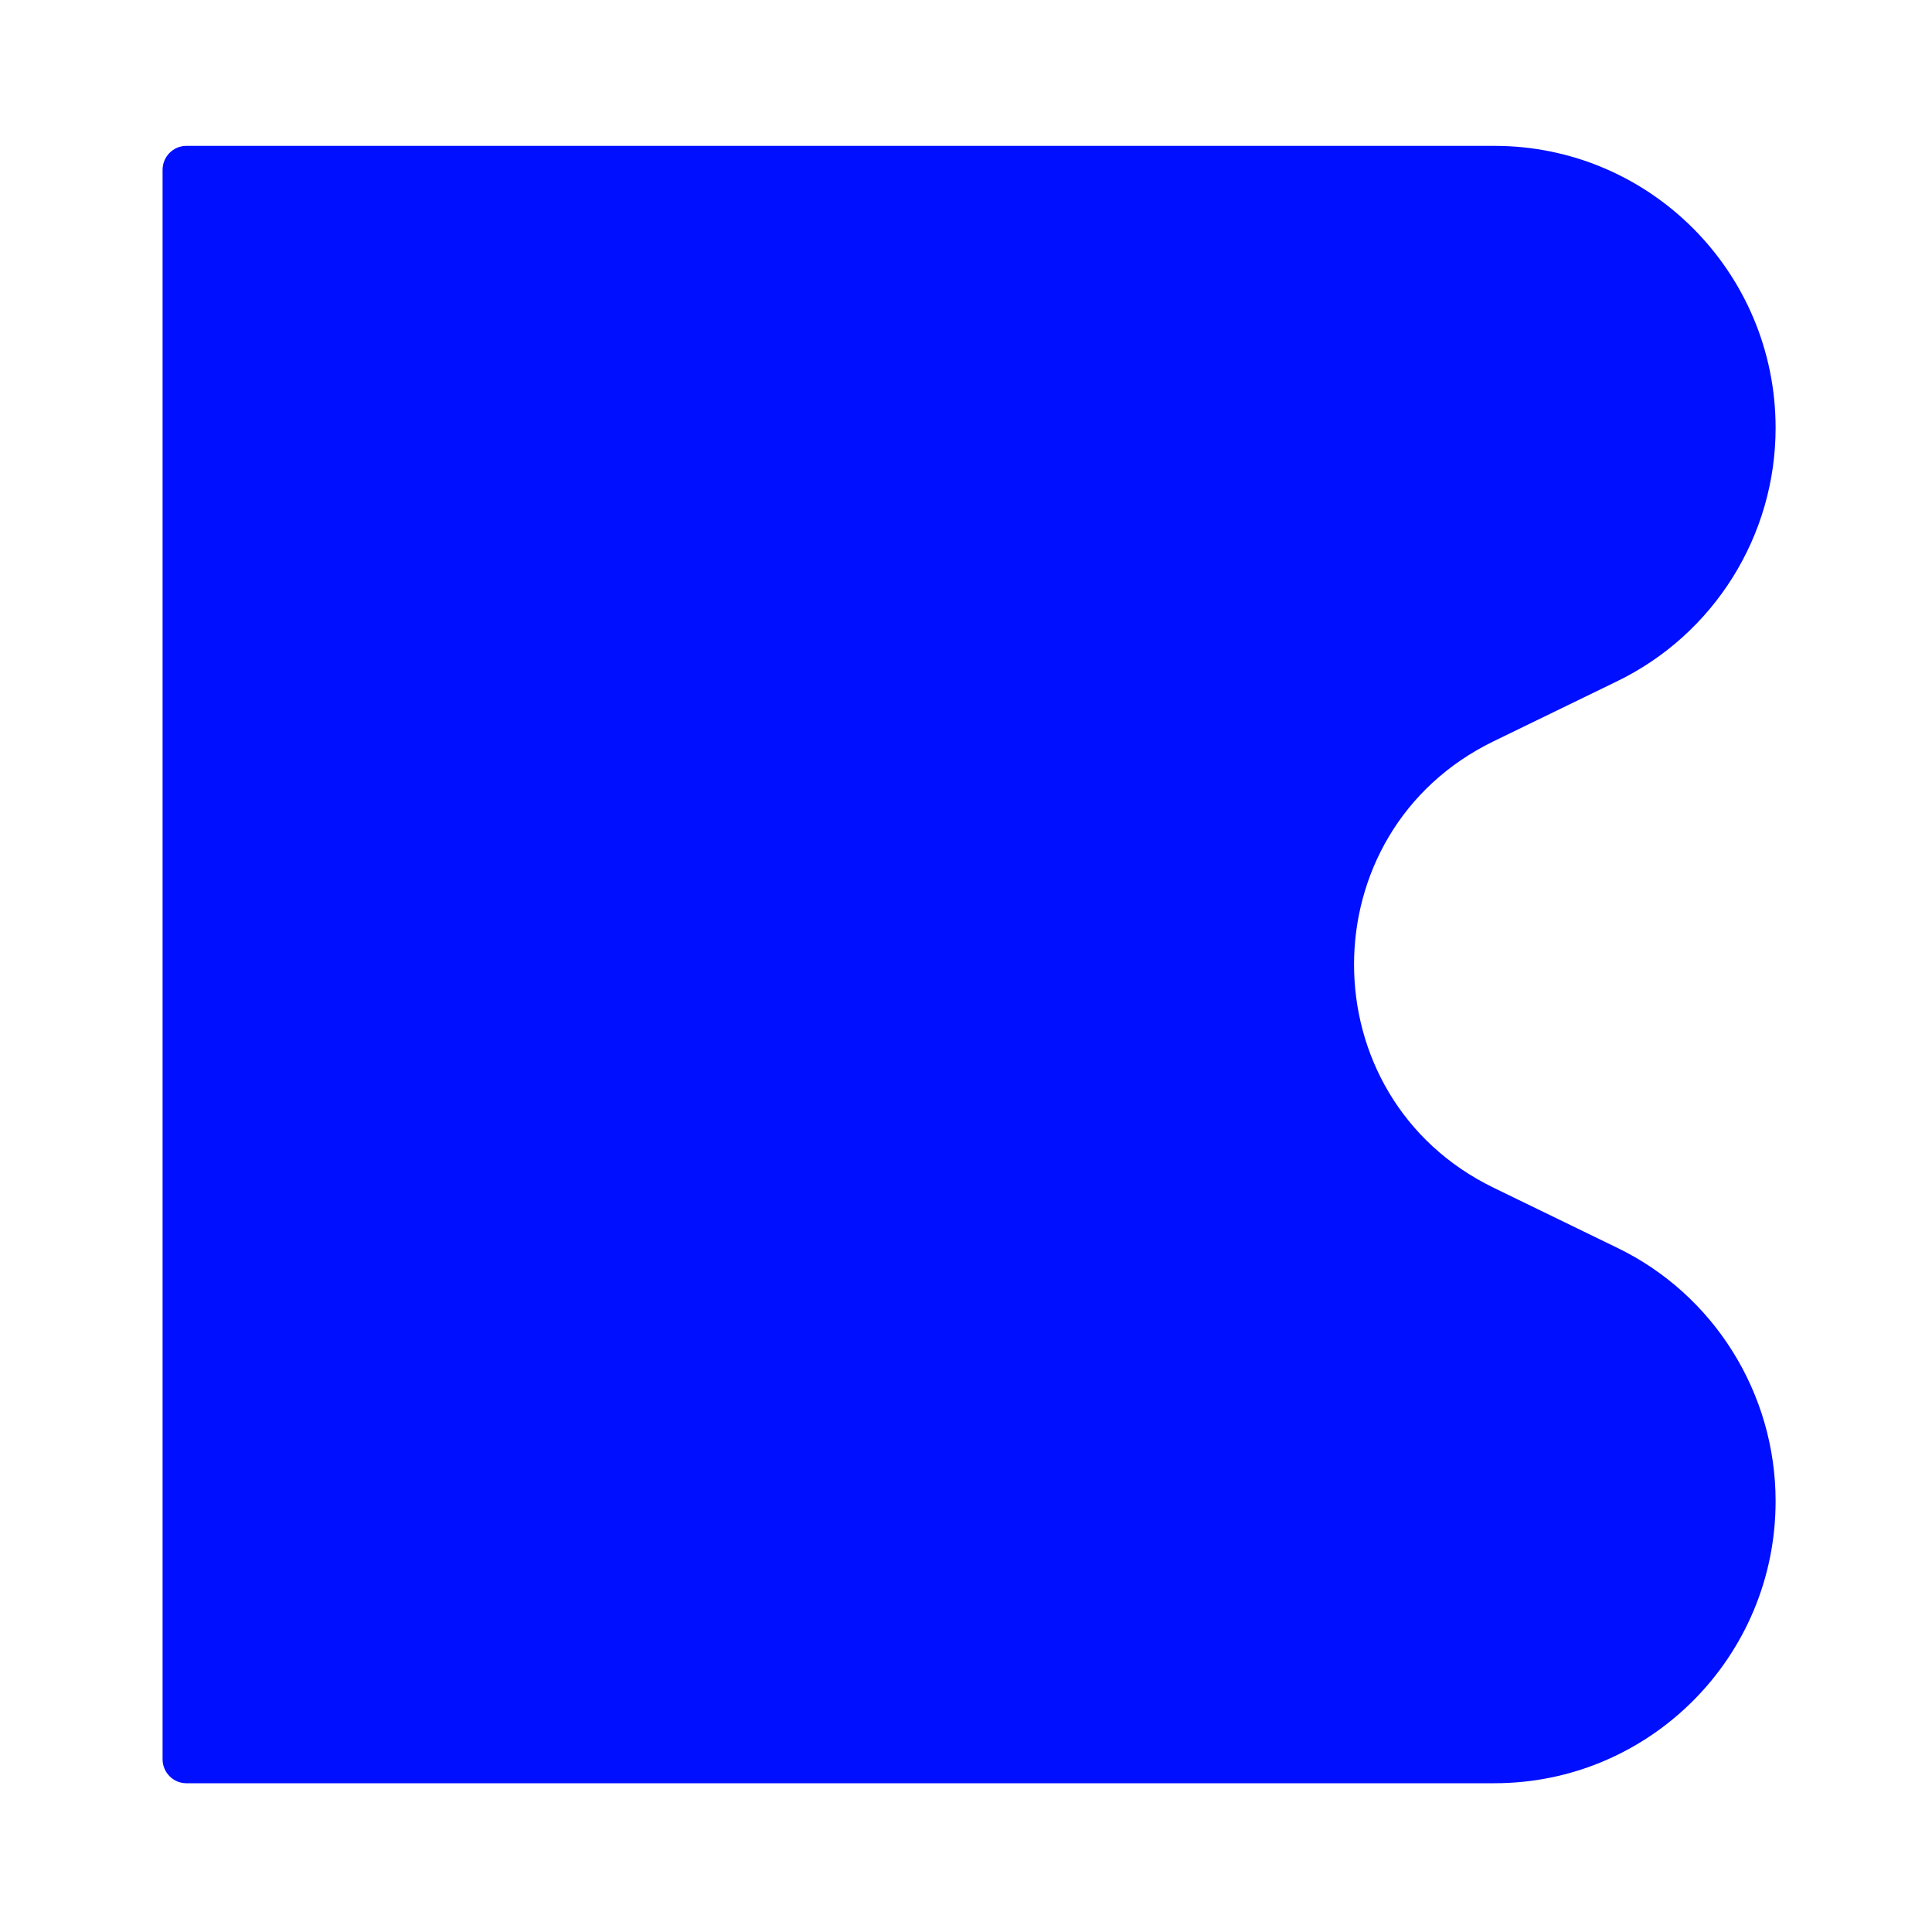 <?xml version="1.0" encoding="UTF-8"?>
<svg id="Capa_1" data-name="Capa 1" xmlns="http://www.w3.org/2000/svg" viewBox="0 0 200 200">
  <defs>
    <style>
      .cls-1 {
        fill: #000fff;
        stroke-width: 0px;
      }
    </style>
  </defs>
  <path class="cls-1" d="M19.29,15.1h135.41c16.08,0,29.11,13.08,29.11,29.2,0,11.16-6.38,21.36-16.42,26.23l-12.76,6.2c-19.28,9.36-19.28,36.87,0,46.23l12.76,6.2c10.04,4.84,16.42,15.08,16.42,26.24,0,16.12-13.03,29.2-29.11,29.2H19.29c-1.36,0-2.46-1.12-2.46-2.48V17.58c0-1.36,1.1-2.48,2.46-2.48"/>
</svg>